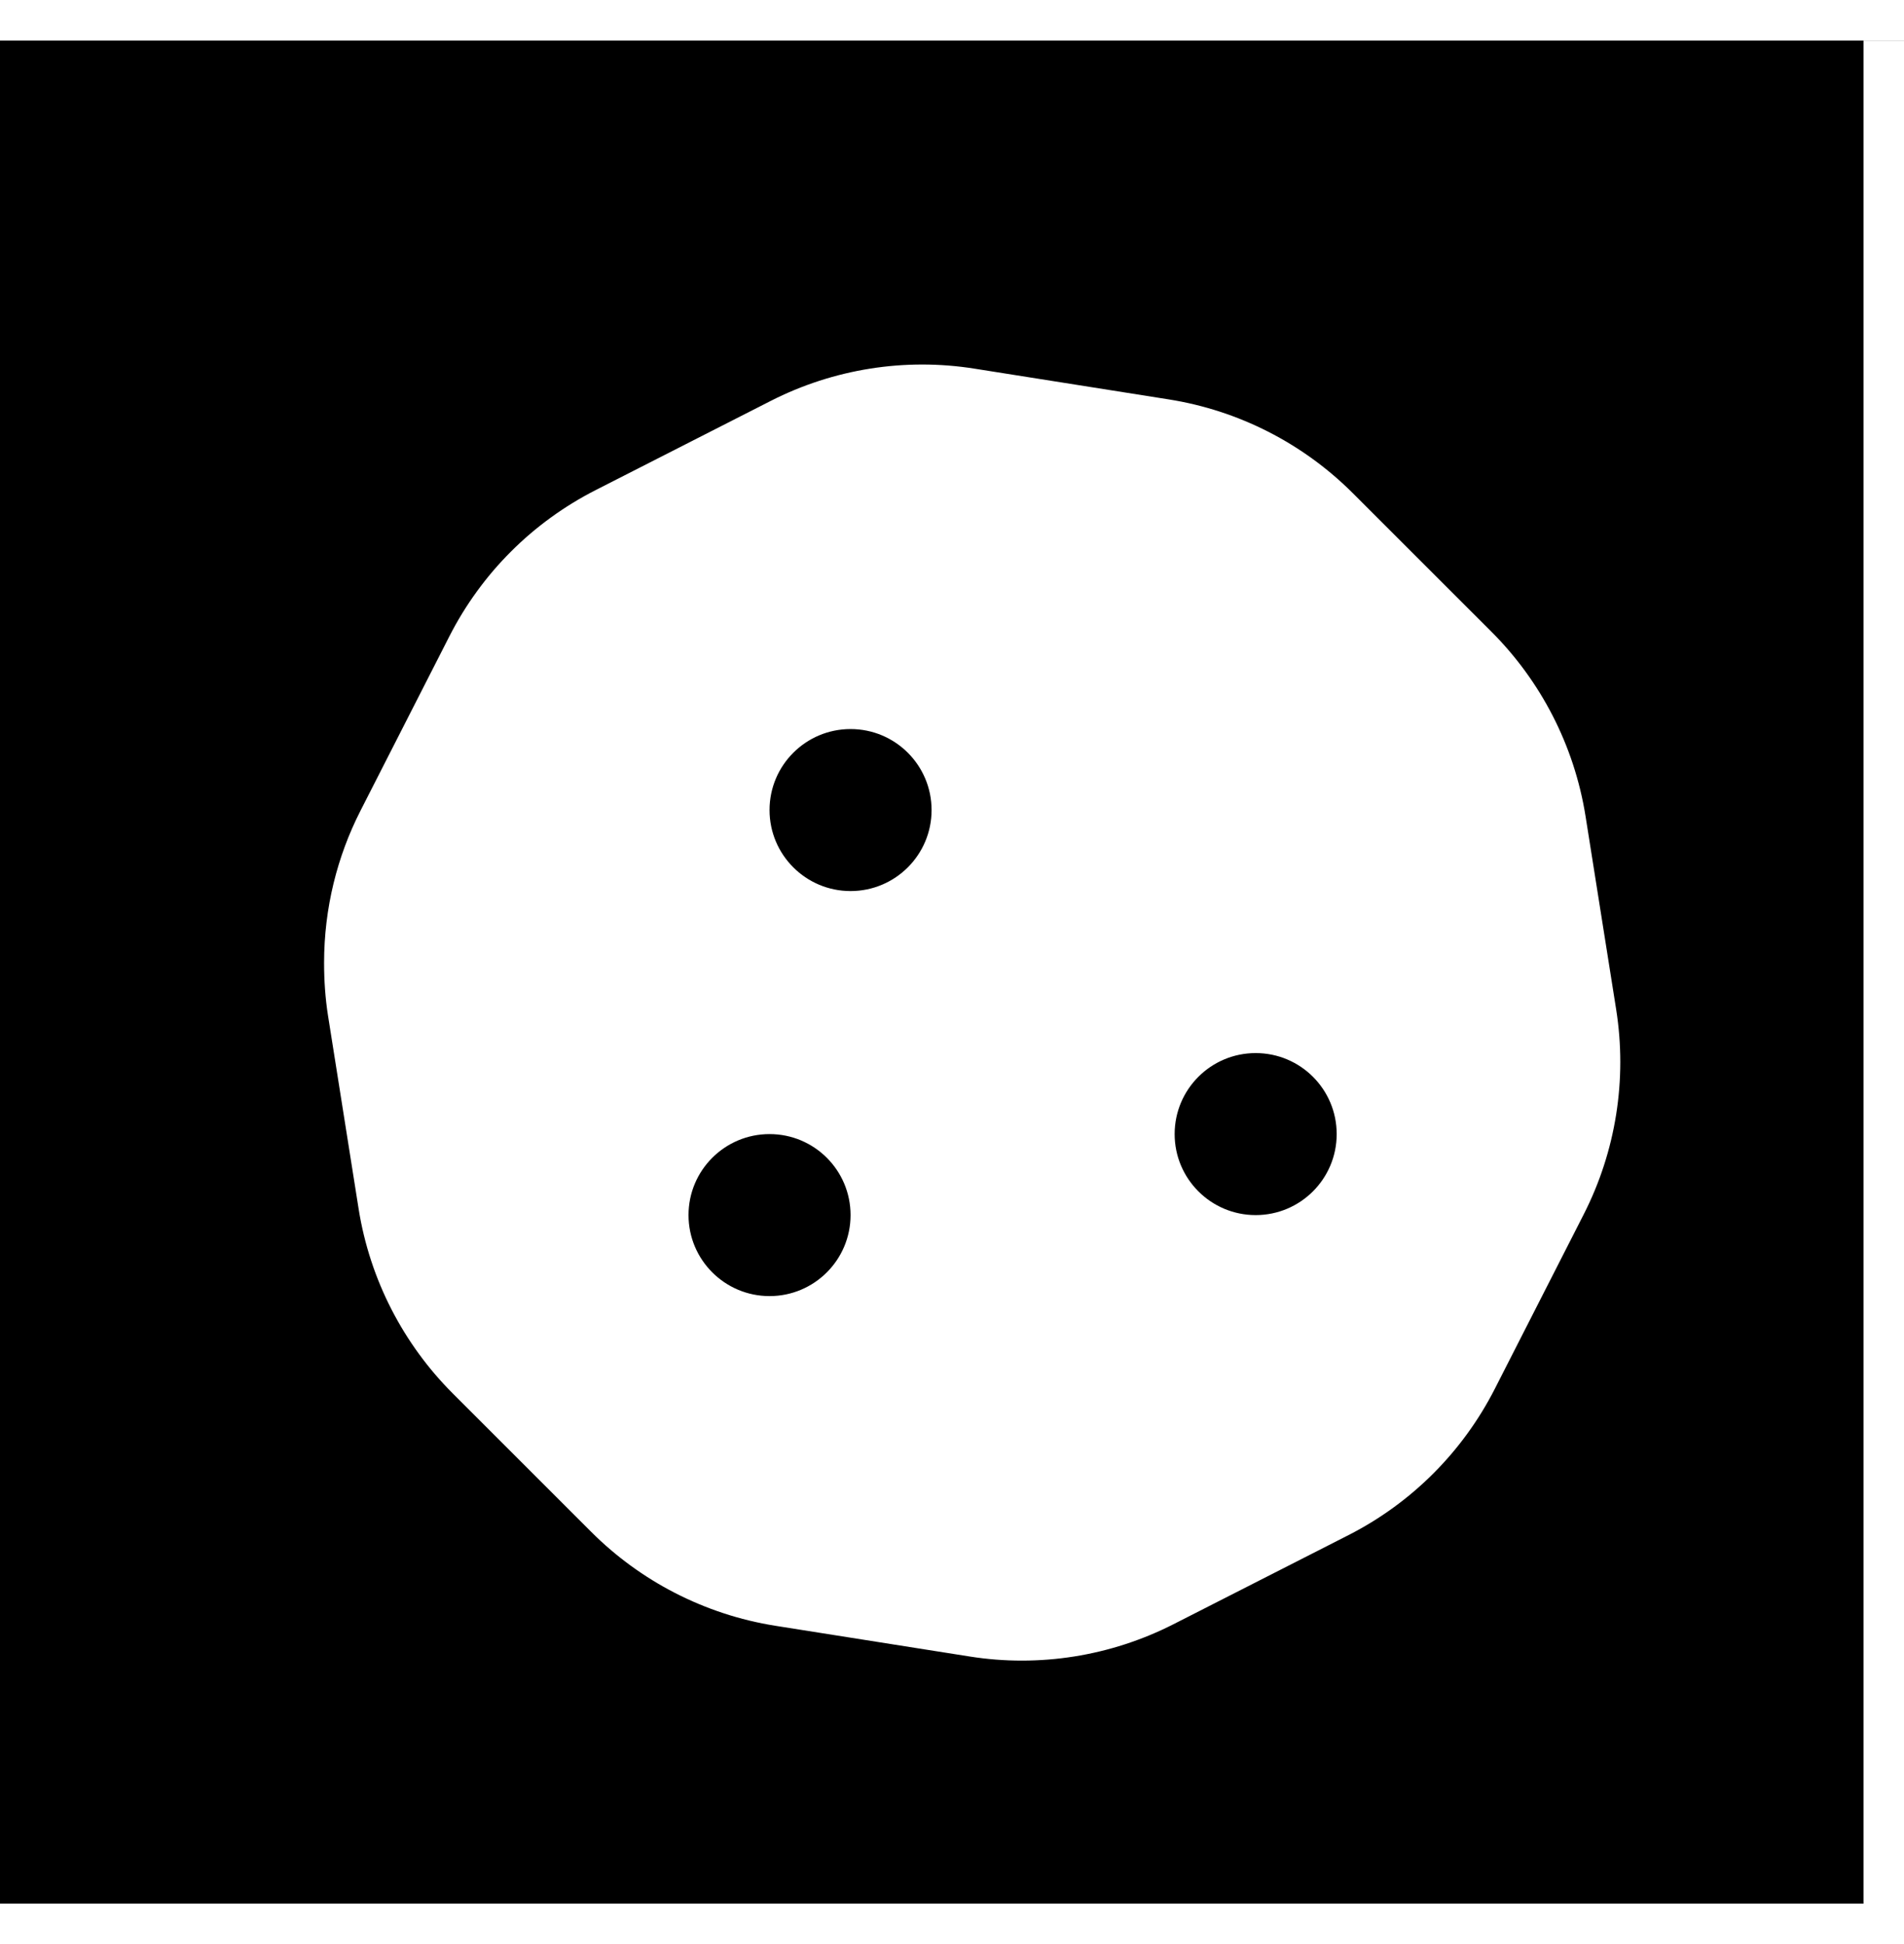 <?xml version="1.0" encoding="UTF-8"?>
<svg width="47px" height="48px" viewBox="0 0 47 48" version="1.1" xmlns="http://www.w3.org/2000/svg" xmlns:xlink="http://www.w3.org/1999/xlink">
    <rect x="0" y="0" width="47" height="48" fill="#808080" stroke="none"/>
    <title>cookies</title>
    <g id="Page-1" stroke="none" stroke-width="1" fill="none" fill-rule="evenodd">
        <g id="bootstrap-5" transform="translate(-704, -406)">
            <g id="Group-5" transform="translate(704, 308)">
                <g id="cookies" transform="translate(0, 98)">
                    <rect id="Rectangle" fill="#000000" x="0" y="1" width="47" height="47"></rect>
                    <polygon id="Line-2" fill="#FFFFFF" fill-rule="nonzero" points="47 0 47 1 0 1 0 0"></polygon>
                    <path d="M47,48 L0,48 L0,47 L46,47 L46,1 L47,1 L47,48 Z" id="Line-2-Copy" fill="#FFFFFF" fill-rule="nonzero"></path>
                    <path d="M28.968,40.101 L33.288,37.901 C34.845,37.107 36.106,35.846 36.9,34.288 L39.093,29.984 C39.888,28.424 40.168,26.653 39.895,24.924 L39.14,20.158 C38.86,18.394 38.025,16.806 36.817,15.598 L33.395,12.177 C32.161,10.944 30.571,10.133 28.85,9.861 L24.056,9.102 C22.337,8.829 20.576,9.108 19.024,9.899 L14.704,12.1 C13.146,12.894 11.886,14.154 11.092,15.712 L8.898,20.017 C8.324,21.144 8,22.42 8,23.771 C8,24.215 8.03,24.651 8.097,25.076 L8.852,29.843 C9.131,31.606 9.967,33.194 11.175,34.402 L14.597,37.824 C15.801,39.028 17.384,39.861 19.141,40.14 L23.935,40.898 C25.655,41.171 27.416,40.891 28.968,40.101 Z M20.996,22 C19.892,22 18.996,21.104 18.996,20 C18.996,18.895 19.892,18 20.996,18 C22.101,18 22.996,18.895 22.996,20 C22.996,21.104 22.101,22 20.996,22 Z M30.996,30 C29.892,30 28.996,29.104 28.996,28 C28.996,26.895 29.892,26 30.996,26 C32.101,26 32.996,26.895 32.996,28 C32.996,29.104 32.101,30 30.996,30 Z M18.996,32 C17.892,32 16.996,31.104 16.996,30 C16.996,28.895 17.892,28 18.996,28 C20.101,28 20.996,28.895 20.996,30 C20.996,31.104 20.101,32 18.996,32 Z" id="" fill="#FFFFFF" fill-rule="nonzero"></path>
                </g>
            </g>
        </g>
    </g>
</svg>